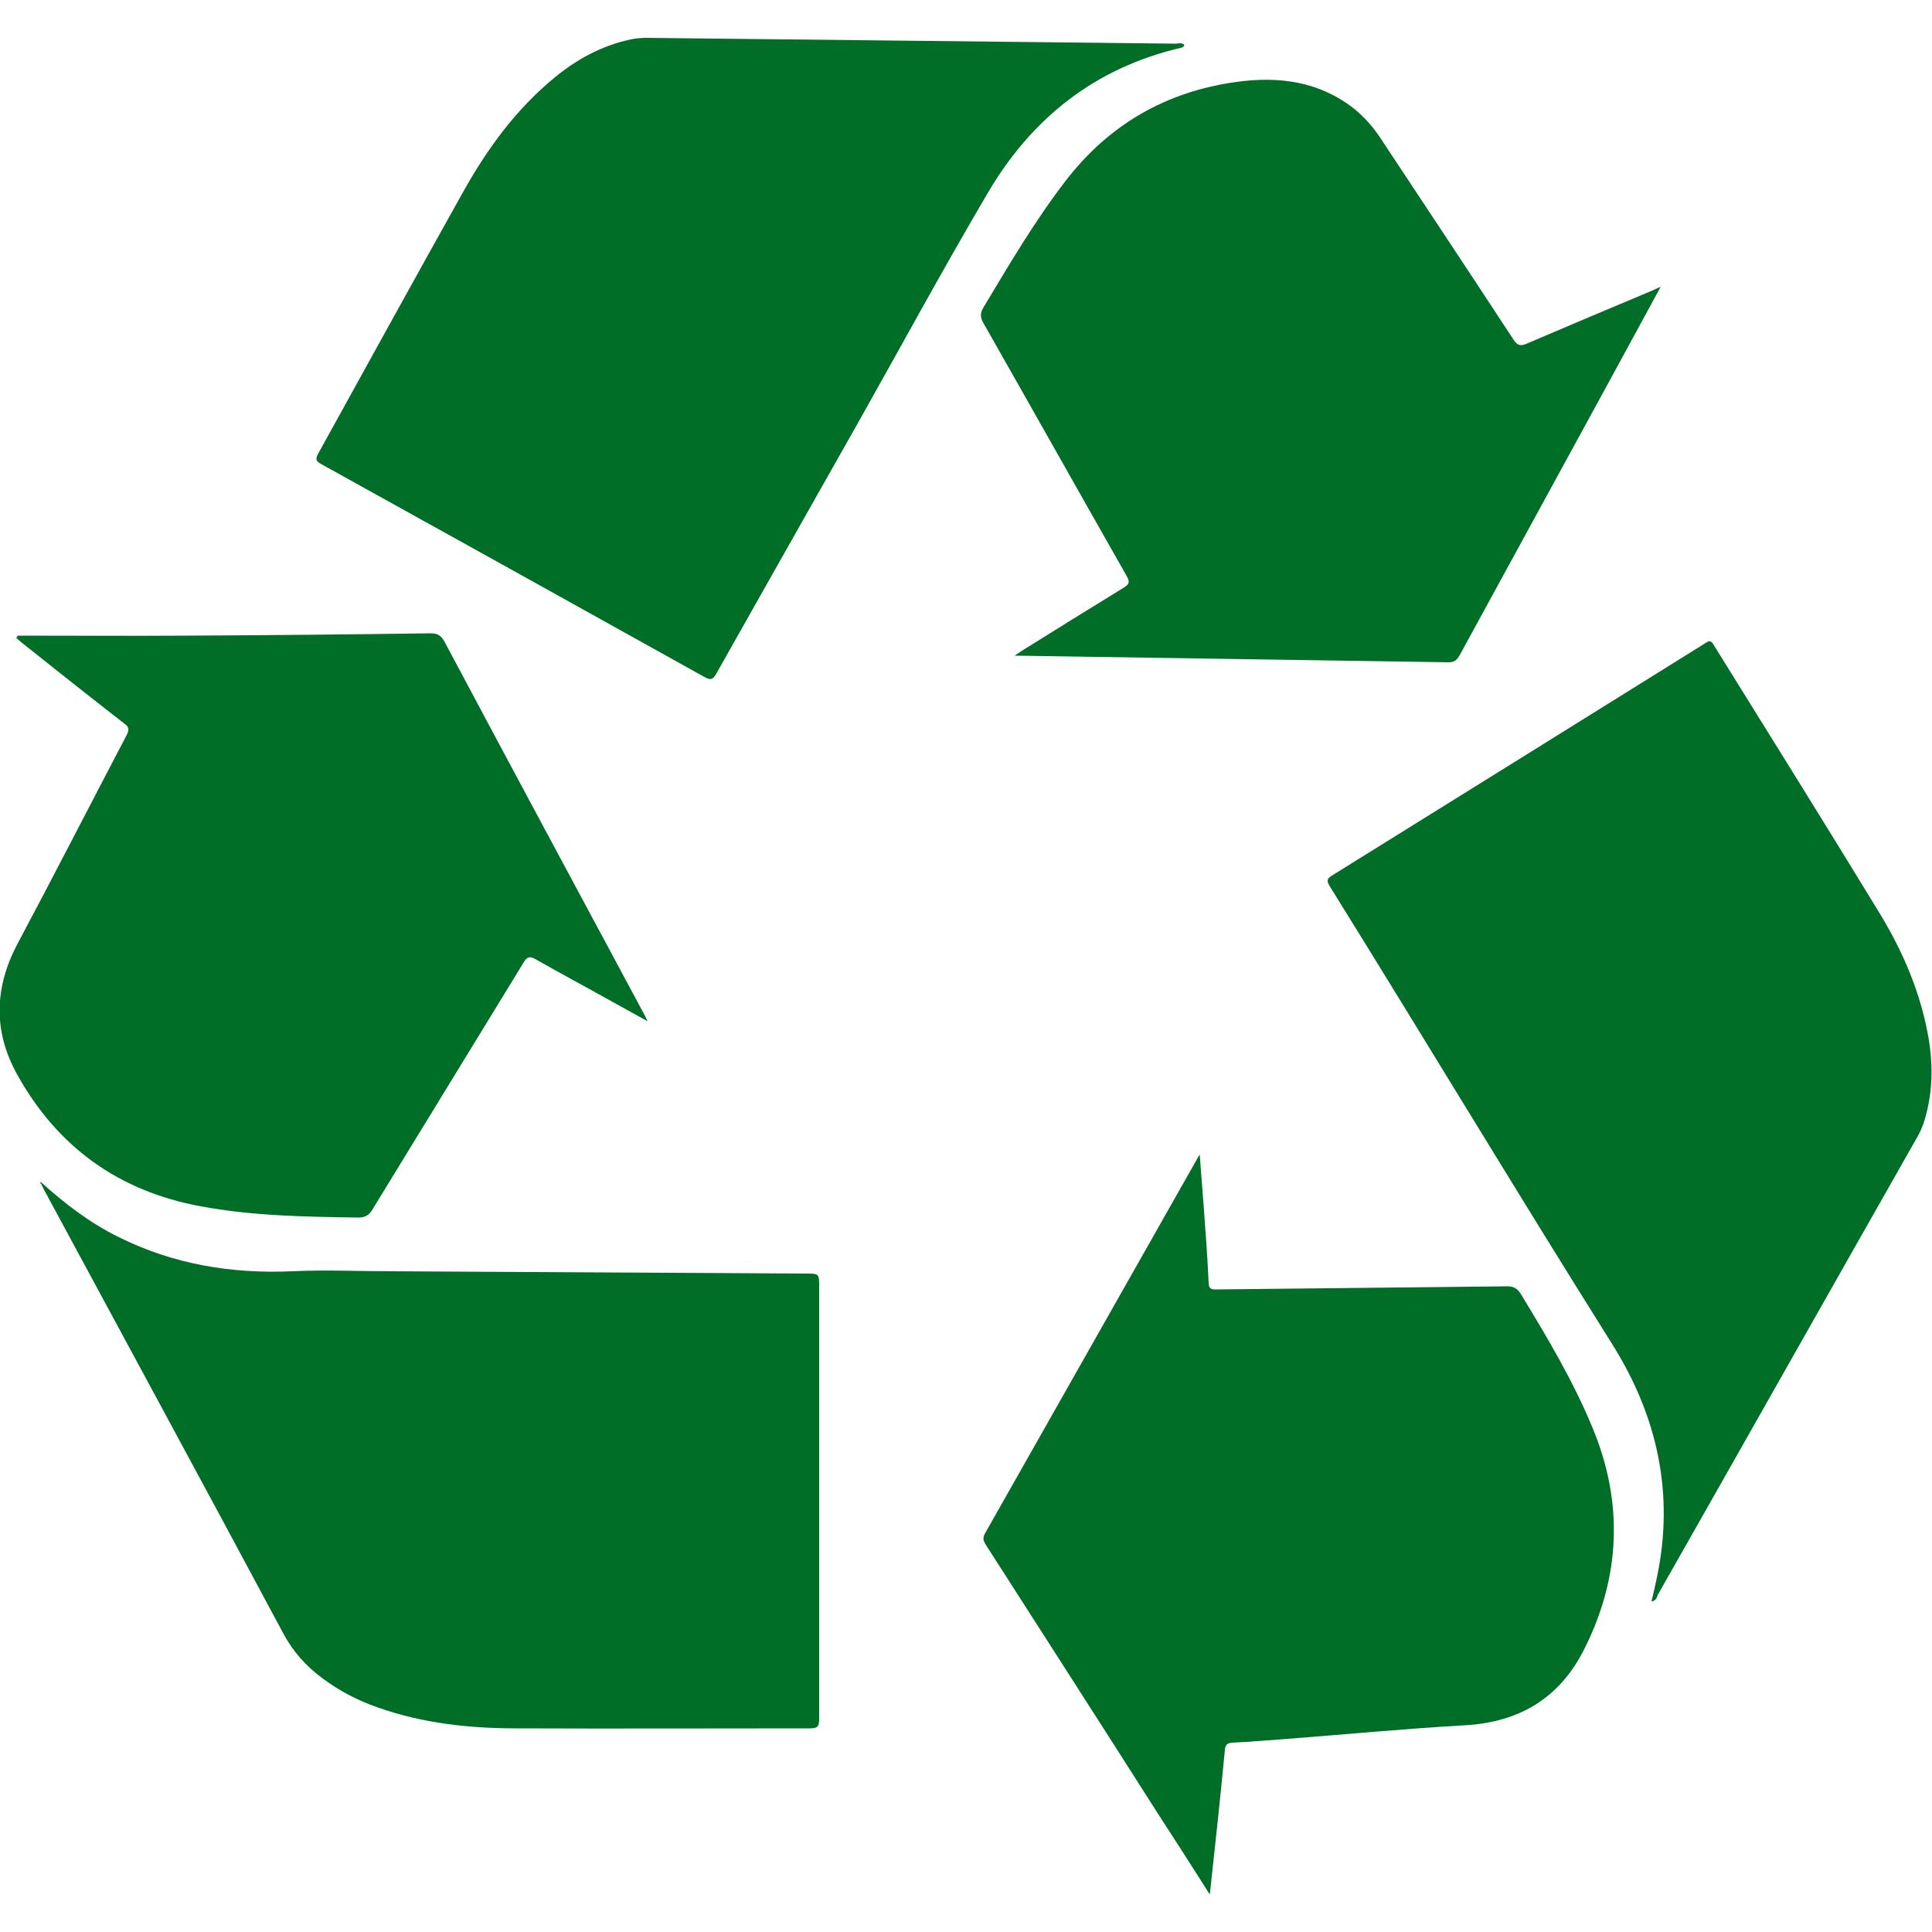 <?xml version="1.0" encoding="utf-8"?>
<!-- Generator: Adobe Illustrator 28.1.0, SVG Export Plug-In . SVG Version: 6.00 Build 0)  -->
<svg version="1.1" id="Calque_1" xmlns="http://www.w3.org/2000/svg" xmlns:xlink="http://www.w3.org/1999/xlink" x="0px" y="0px"
	 viewBox="0 0 500 500" style="enable-background:new 0 0 500 500;" xml:space="preserve">
<style type="text/css">
	.st0{fill:#006E27;}
	.st1{fill:#016E27;}
</style>
<g>
	<path class="st0" d="M306.5,11.6c-0.2,0.7-0.6,0.7-1,0.8c-22.2,5.2-38.6,18.3-49.9,37.6c-11.6,19.7-22.5,39.8-33.7,59.7
		c-12.2,21.6-24.4,43.1-36.5,64.6c-0.9,1.6-1.5,1.8-3.1,0.9c-33-18.4-66-36.7-99-55c-1.5-0.8-1.8-1.3-0.9-2.9
		c12.5-22.6,24.9-45.2,37.5-67.7c6.2-11.1,13.7-21.4,23.6-29.5c5.8-4.8,12.3-8.3,19.7-9.9c1.4-0.3,2.8-0.4,4.2-0.4
		c45.7,0.5,91.4,1,137.1,1.5C305,11.2,305.8,11,306.5,11.6z"/>
	<path class="st1" d="M10.9,306.2c6,5.4,12.4,10.3,19.7,13.9c14.2,7.1,29.3,9.6,45.1,8.9c8.4-0.4,16.9,0,25.3,0
		c35.8,0.2,71.7,0.4,107.5,0.6c3.5,0,3.5,0,3.5,3.5c0,37.3,0,74.5,0,111.8c0,2-0.5,2.4-2.4,2.4c-25.3,0-50.6,0.1-75.9,0
		c-12.2,0-24.3-1.3-35.9-5.4c-5.2-1.8-10-4.3-14.4-7.6c-4.2-3.1-7.6-6.9-10.1-11.6c-20.5-38.3-41.2-76.4-61.8-114.6
		c-0.3-0.6-0.6-1.1-0.8-1.7C10.7,306.4,10.8,306.3,10.9,306.2z"/>
	<path class="st0" d="M427.4,414.5c0.5-2.2,1-4.2,1.4-6.2c4.6-21.8,0.1-41.9-11.6-60.5c-24.7-39.3-48.6-79.1-73.1-118.5
		c-0.8-1.4-0.7-1.9,0.6-2.7c32.2-20,64.3-40,96.4-60c0.9-0.6,1.6-1.2,2.4,0.3c14.4,23.2,28.9,46.4,43.1,69.7
		c6,9.9,10.5,20.5,12.5,32c1.2,7.1,1.1,14.2-1,21.2c-0.4,1.4-1,2.8-1.7,4.1c-22.5,39.6-44.9,79.3-67.4,118.9
		C428.8,413.3,428.7,414.2,427.4,414.5z"/>
	<path class="st0" d="M4.5,164.5c14.7,0,29.5,0.1,44.2,0c20.9-0.1,41.8-0.3,62.7-0.6c1.8,0,2.7,0.5,3.6,2.1
		c17.1,32.1,34.3,64.1,51.5,96.1c0.3,0.5,0.6,1.1,1.1,2.2c-3.1-1.7-5.8-3.2-8.5-4.7c-6.8-3.8-13.7-7.5-20.4-11.3
		c-1.6-0.9-2.2-0.8-3.2,0.8c-13,21.3-26.1,42.6-39.1,63.9c-0.9,1.5-1.9,2.1-3.7,2.1c-13.6-0.2-27.2-0.4-40.7-2.9
		c-21.3-3.9-37.2-15.4-47.6-34.2c-6.1-11-5.9-22.2,0-33.5c9.6-18,18.9-36.2,28.4-54.3c0.7-1.4,0.6-2.1-0.7-3
		c-8.9-6.9-17.7-13.9-26.5-20.9c-0.5-0.4-0.9-0.8-1.4-1.2C4.4,164.9,4.5,164.7,4.5,164.5z"/>
	<path class="st0" d="M313.1,490.3c-4.7-7.4-9.1-14.3-13.6-21.2C284.8,446,270,423,255.2,399.9c-0.7-1.1-1-1.9-0.2-3.2
		c18.2-32.1,36.4-64.3,54.6-96.4c0.2-0.4,0.4-0.7,0.9-1.5c0.3,4.7,0.7,8.9,1,13.2c0.5,6.7,1,13.4,1.3,20.1c0.1,1.8,1.1,1.6,2.3,1.6
		c25-0.3,50-0.5,75-0.8c1.7,0,2.6,0.6,3.5,2c6.8,11.2,13.5,22.4,18.5,34.5c8.1,19.4,7.3,38.6-2,57.2c-6.3,12.7-16.7,19.1-31,19.9
		c-15.7,0.9-31.4,2.4-47,3.6c-4.4,0.3-8.8,0.7-13.1,0.9c-1.4,0.1-1.9,0.5-2,1.9C315.8,465.4,314.5,477.5,313.1,490.3z"/>
	<path class="st0" d="M429.8,74.2c-5.3,9.7-10.3,18.9-15.3,28.1c-12.2,22.4-24.5,44.8-36.7,67.2c-0.7,1.2-1.3,1.9-2.9,1.9
		c-37-0.6-74-1.1-110.9-1.7c-0.3,0-0.5,0-1.4,0c0.9-0.6,1.4-1,1.9-1.3c8.8-5.5,17.5-10.9,26.3-16.3c1.4-0.9,1.7-1.4,0.8-3
		c-12.4-21.8-24.7-43.7-37.1-65.5c-0.8-1.4-0.9-2.5,0-4c6.7-11.2,13.3-22.4,21.2-32.7c11.3-14.7,26.1-23.2,44.3-25.7
		c10.9-1.5,21.3-0.2,30.4,6.9c2.7,2.2,5,4.8,6.9,7.7c11.5,17.4,23,34.7,34.4,52.1c1,1.6,1.9,1.7,3.5,1c10.8-4.6,21.6-9.2,32.4-13.7
		C428.2,74.9,428.7,74.7,429.8,74.2z"/>
	<path class="st1" d="M10.6,306.5c-0.1-0.2-0.3-0.4,0-0.6c0,0,0.2,0.2,0.3,0.3C10.8,306.3,10.7,306.4,10.6,306.5z"/>
</g>
</svg>
